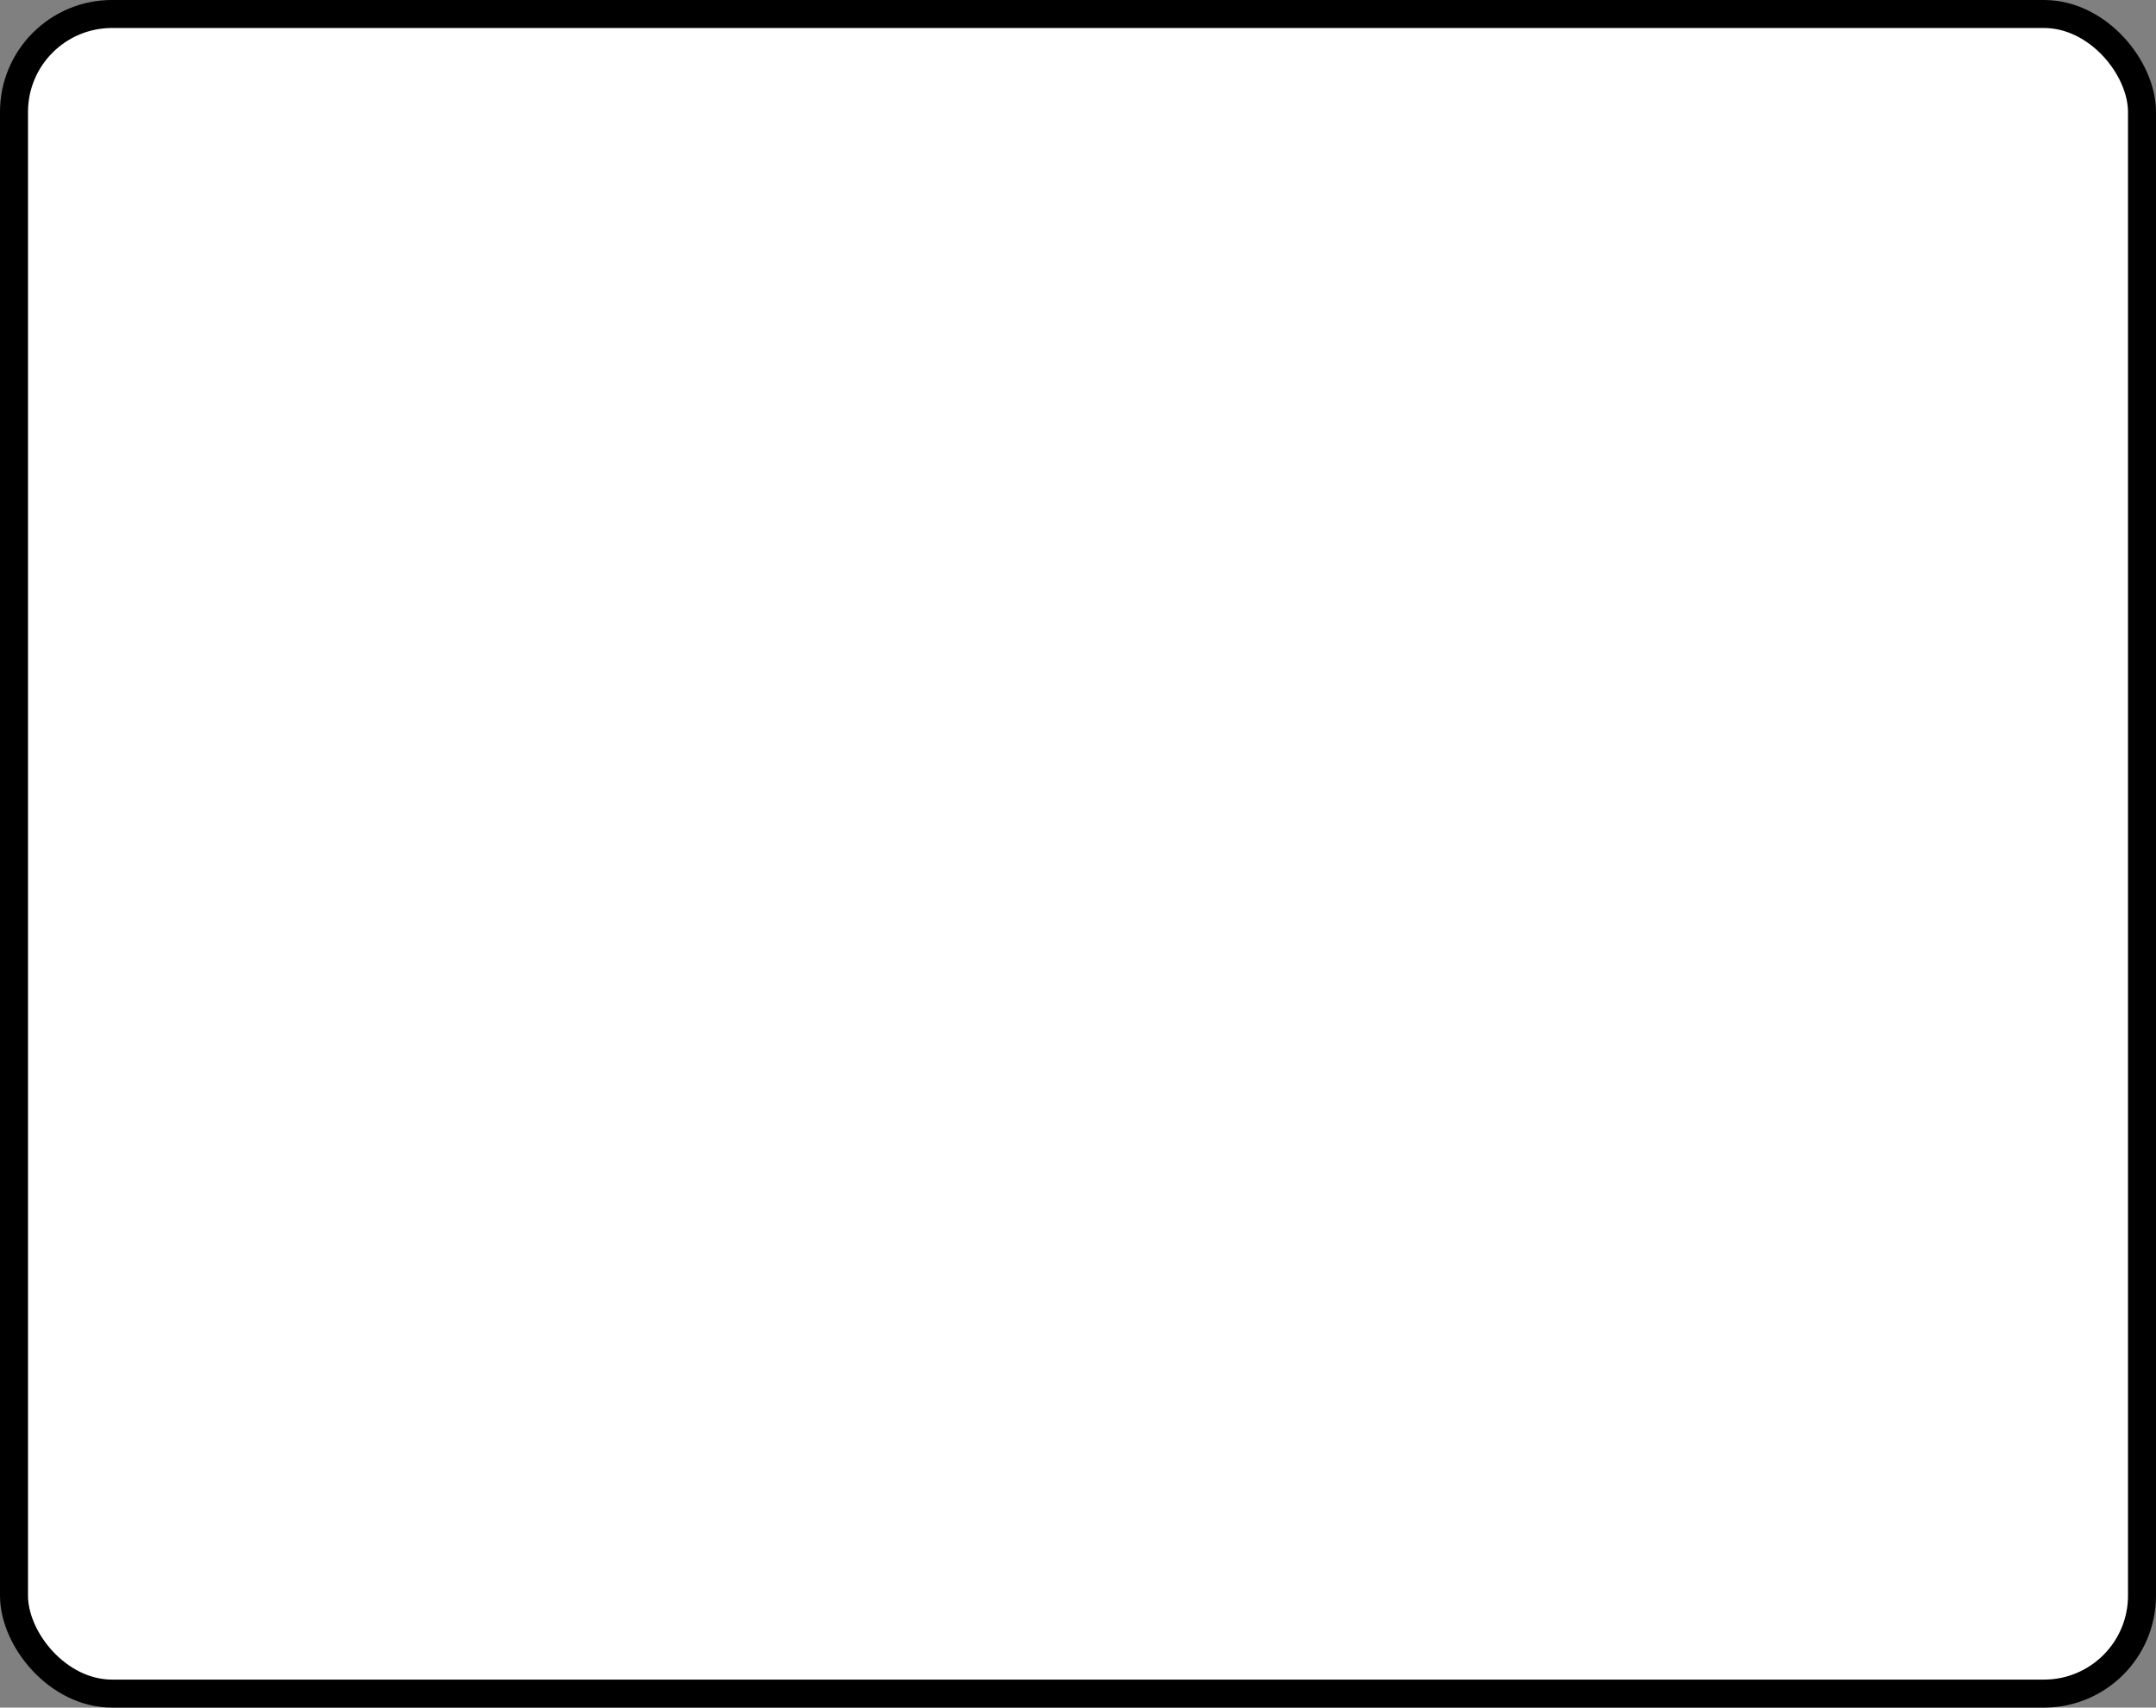 <?xml version="1.0" encoding="UTF-8"?> <svg xmlns="http://www.w3.org/2000/svg" width="308" height="244" viewBox="0 0 308 244" fill="none"><rect x="0" y="0" width="308" height="244" fill="#808080" stroke="none"/><rect x="2" y="2" width="304" height="240" rx="14" fill="white"></rect><rect x="2" y="2" width="304" height="240" rx="14" stroke="black" stroke-width="4"></rect></svg> 